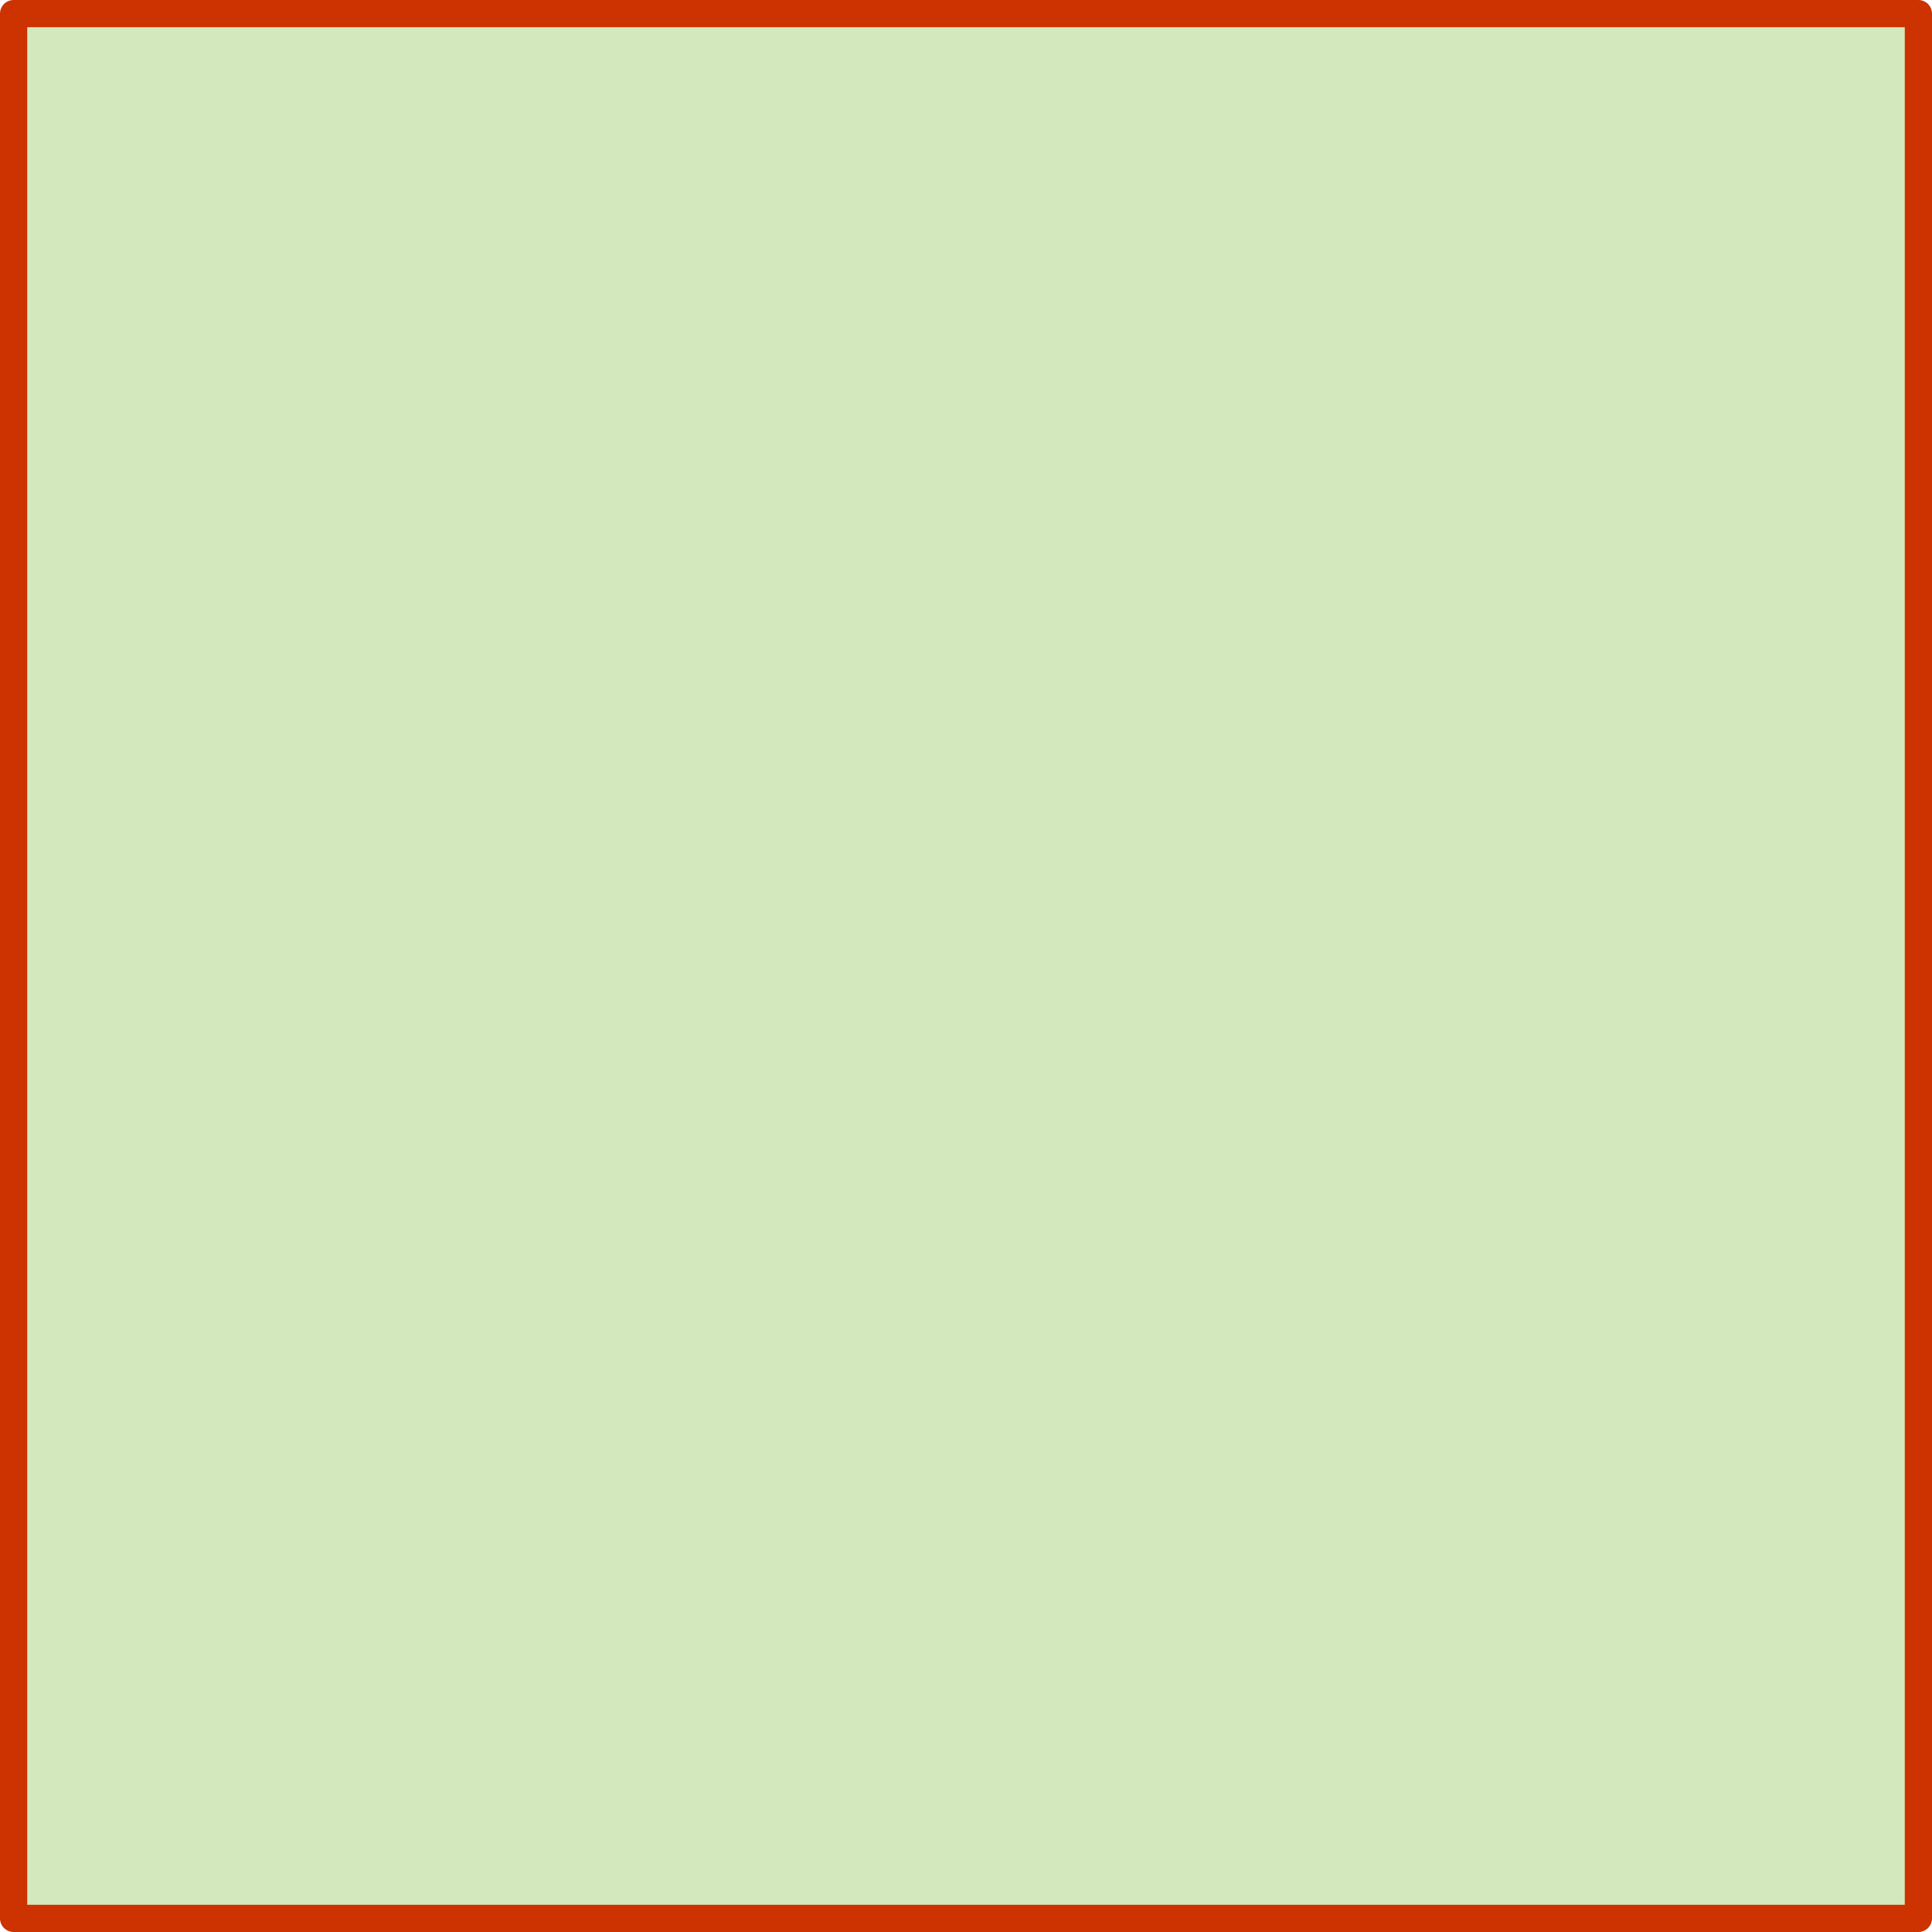 <?xml version="1.0" encoding="UTF-8" standalone="no"?>
<svg xmlns:xlink="http://www.w3.org/1999/xlink" height="71.0px" width="71.0px" xmlns="http://www.w3.org/2000/svg">
  <g transform="matrix(1.0, 0.0, 0.0, 1.0, 35.5, 35.5)">
    <path d="M35.0 -35.0 L35.0 35.0 -35.0 35.0 -35.0 -35.0 35.0 -35.0" fill="#99cc66" fill-opacity="0.431" fill-rule="evenodd" stroke="none"/>
    <path d="M35.0 -35.0 L35.0 35.0 -35.0 35.0 -35.0 -35.0 35.0 -35.0 Z" fill="none" stroke="#cc3300" stroke-linecap="round" stroke-linejoin="round" stroke-width="1.0"/>
  </g>
</svg>
